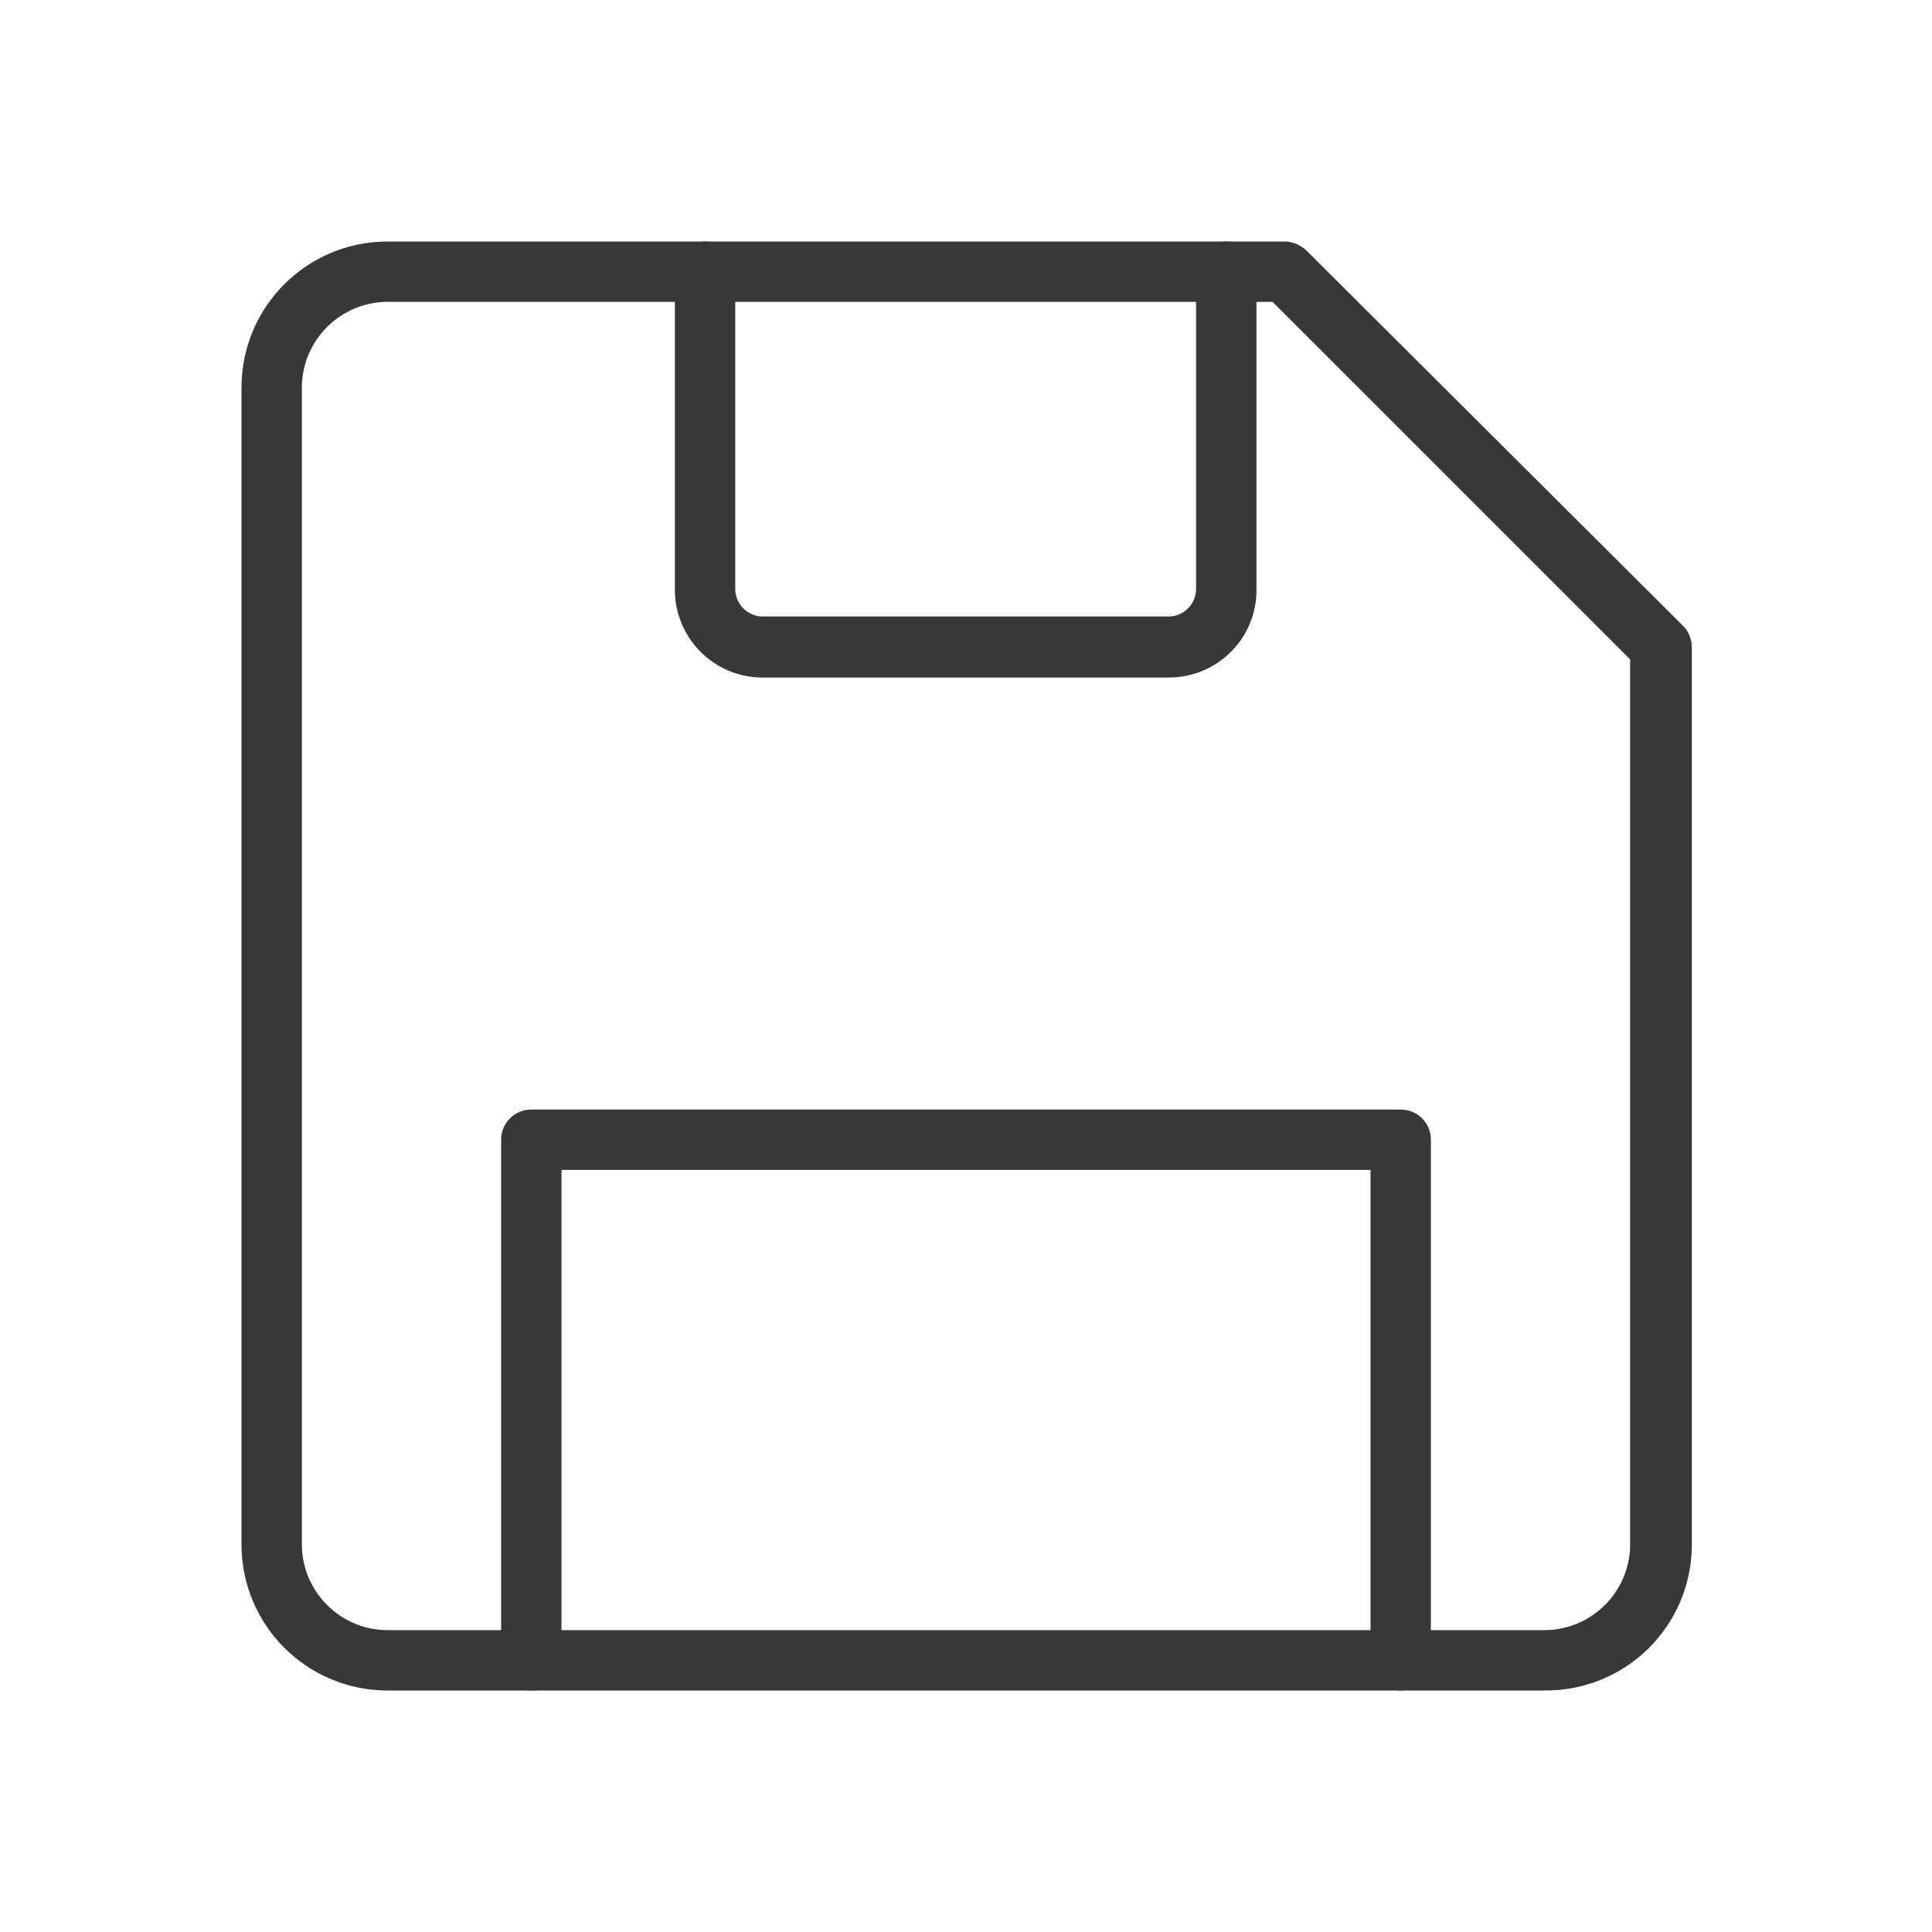 <?xml version="1.0" encoding="UTF-8"?> <!-- Generator: Adobe Illustrator 25.2.1, SVG Export Plug-In . SVG Version: 6.00 Build 0) --> <svg xmlns:svgjs="http://svgjs.com/svgjs" xmlns="http://www.w3.org/2000/svg" xmlns:xlink="http://www.w3.org/1999/xlink" id="SvgjsSvg1255" x="0px" y="0px" viewBox="0 0 288 288" style="enable-background:new 0 0 288 288;" xml:space="preserve"> <style type="text/css"> .st0{fill:#393838;} </style> <path class="st0" d="M230.4,252H57.6c-11.9-0.1-21.5-9.7-21.6-21.6V57.6c0.1-11.9,9.7-21.5,21.6-21.6h133.9c1.2,0,2.3,0.5,3.2,1.3 l56.2,56c0.8,0.8,1.3,2,1.3,3.2v133.9C252.1,242.4,242.4,252,230.4,252z M57.6,45c-6.9,0.1-12.5,5.7-12.6,12.6v172.8 c0.1,6.9,5.7,12.5,12.6,12.6h172.8c6.9-0.1,12.5-5.7,12.6-12.6V98.3L189.7,45H57.6z"></path> <path class="st0" d="M174.2,101h-60.5c-7.3,0-13.1-5.9-13.1-13.1V40.5c0-2.5,2-4.5,4.5-4.5s4.5,2,4.5,4.5v47.3 c0,2.3,1.9,4.1,4.1,4.1l0,0h60.5c2.3,0,4.1-1.9,4.1-4.1V40.5c0-2.5,2-4.5,4.5-4.5c2.5,0,4.5,2,4.5,4.5v47.3 C187.4,95.1,181.5,101,174.2,101z M208.8,252c-2.5,0-4.5-2-4.5-4.5v-73.1H83.7v73.1c0,2.5-2,4.5-4.5,4.5c-2.5,0-4.5-2-4.5-4.5v-77.6 c0-2.5,2-4.5,4.5-4.5h129.6c2.5,0,4.5,2,4.5,4.5v77.6C213.3,250,211.3,252,208.8,252z"></path> </svg> 